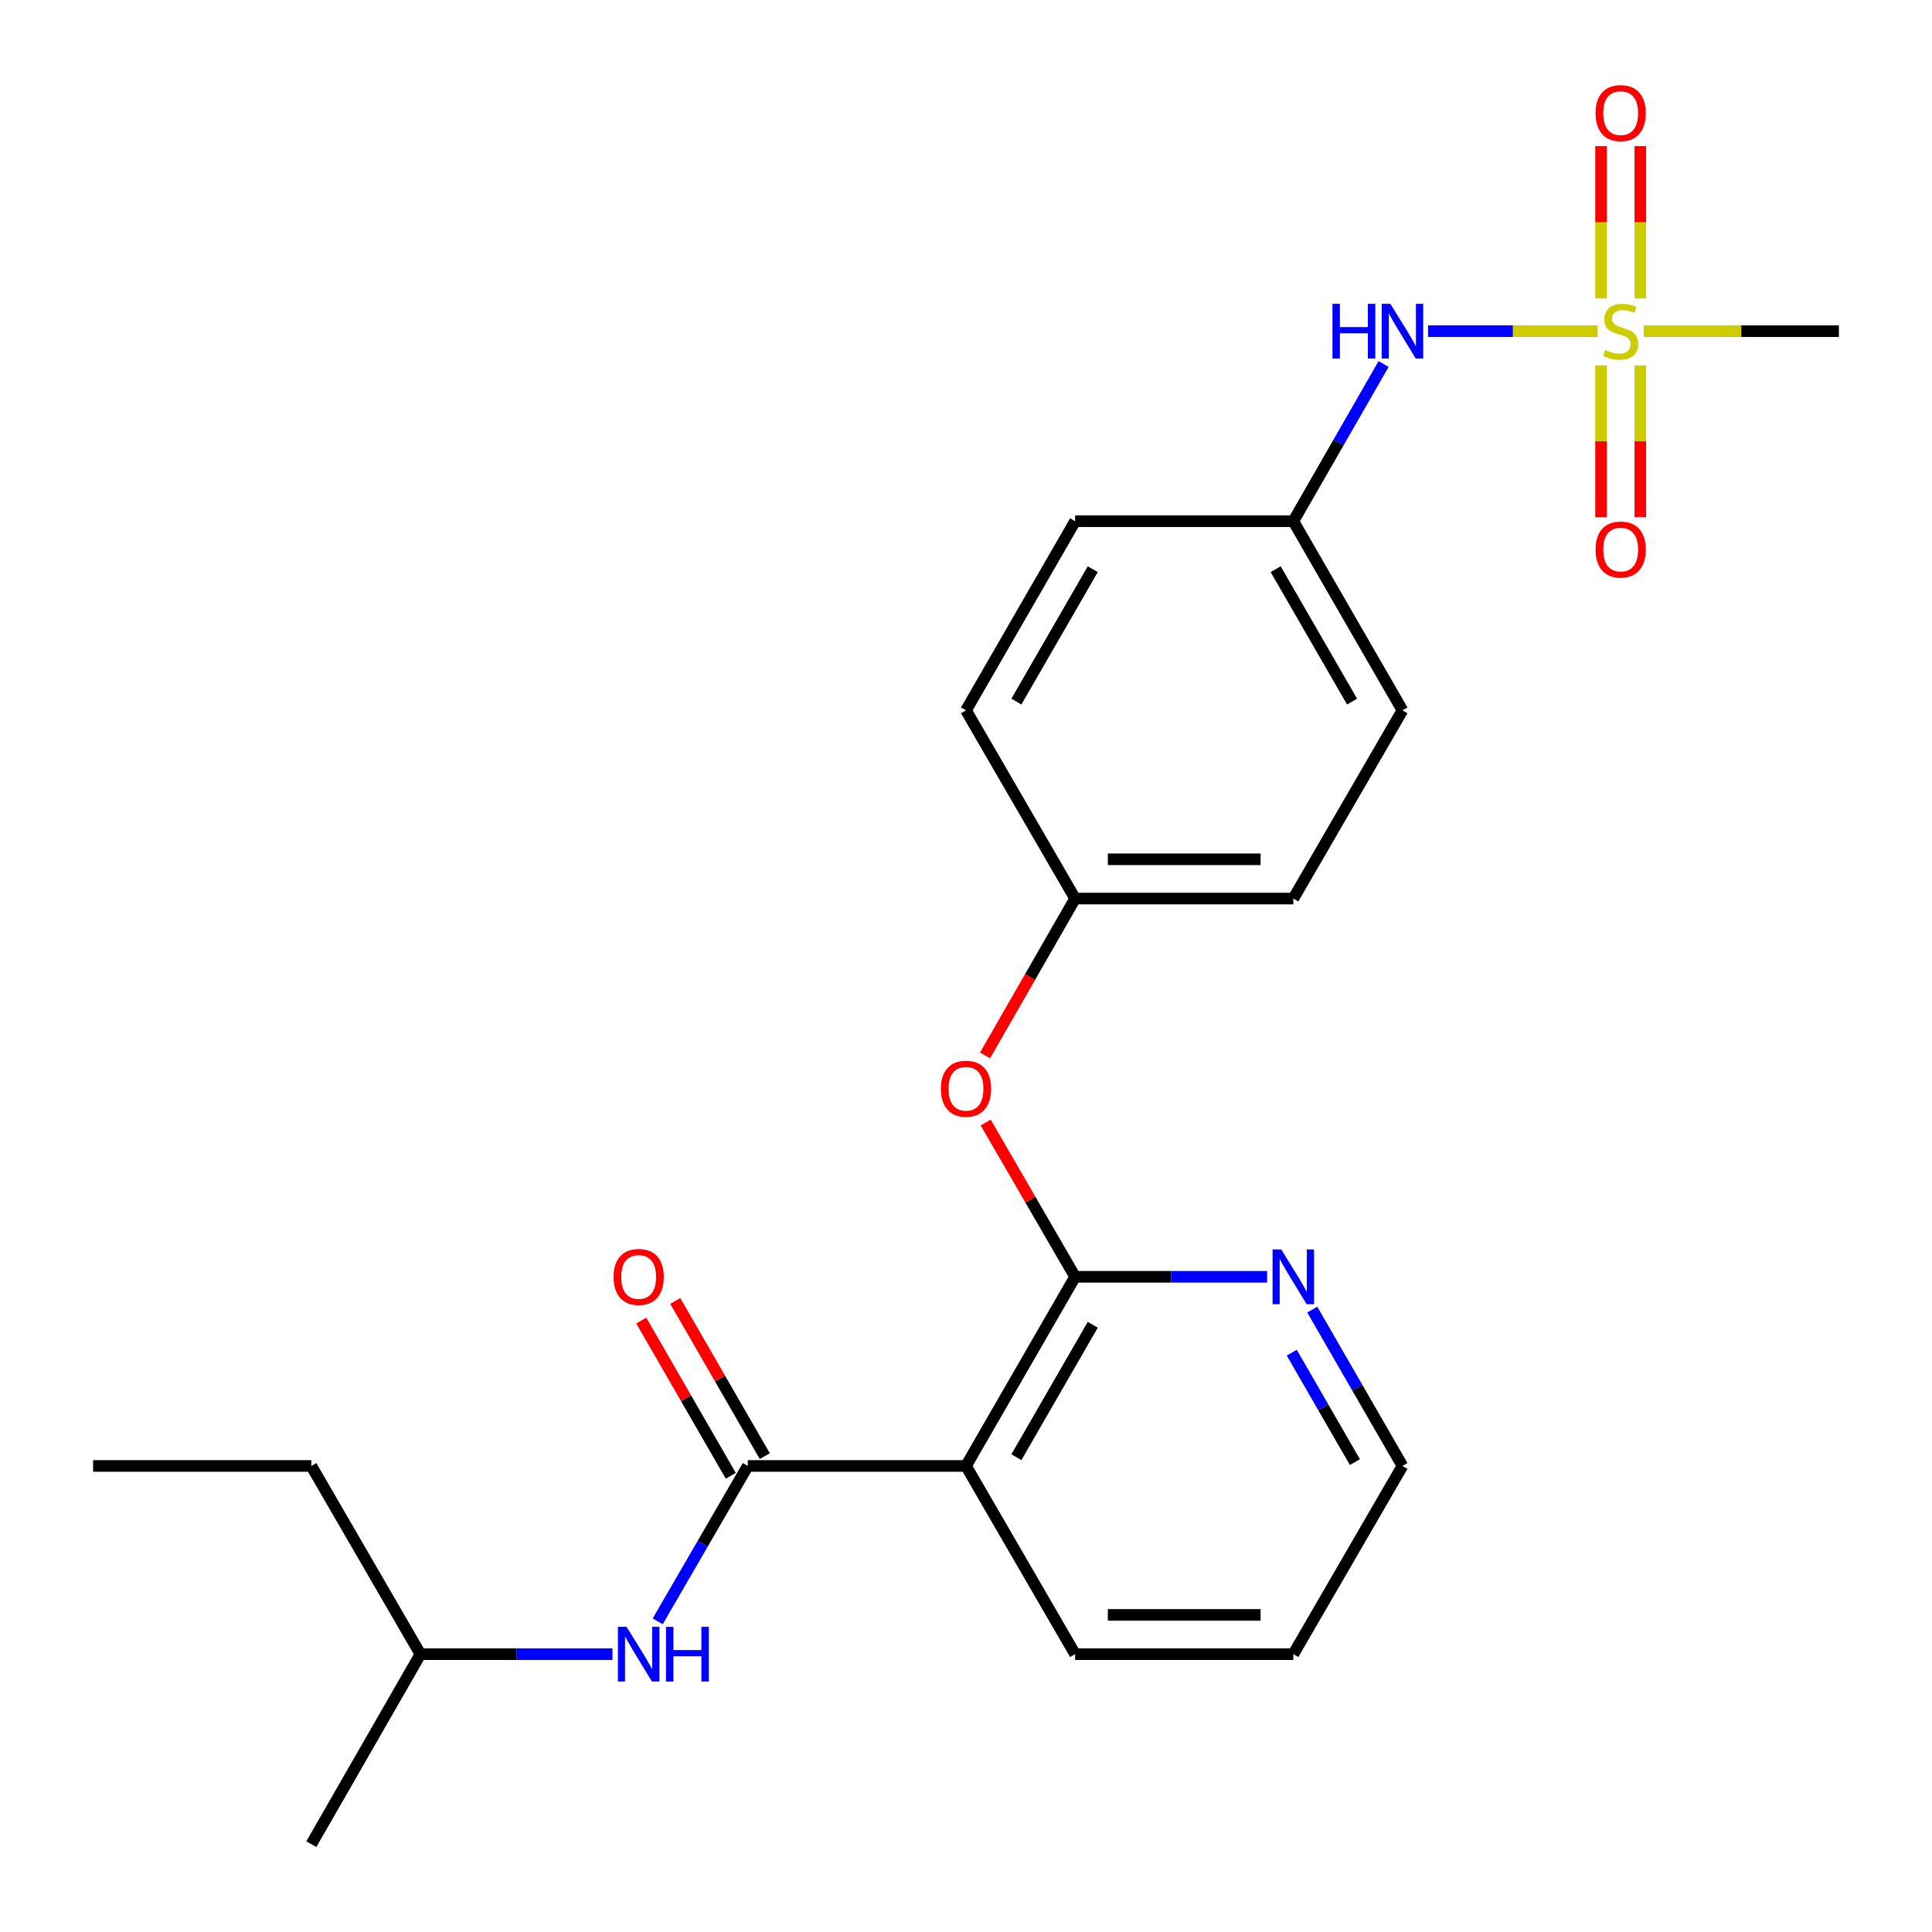 <?xml version='1.0' encoding='iso-8859-1'?>
<svg version='1.1' baseProfile='full'
              xmlns='http://www.w3.org/2000/svg'
                      xmlns:rdkit='http://www.rdkit.org/xml'
                      xmlns:xlink='http://www.w3.org/1999/xlink'
                  xml:space='preserve'
width='1000px' height='1000px' viewBox='0 0 1000 1000'>
<!-- END OF HEADER -->
<rect style='opacity:1.0;fill:#FFFFFF;stroke:none' width='1000' height='1000' x='0' y='0'> </rect>
<path class='bond-4' d='M 826.956,171.421 L 783.066,171.421' style='fill:none;fill-rule:evenodd;stroke:#CCCC00;stroke-width:6px;stroke-linecap:butt;stroke-linejoin:miter;stroke-opacity:1' />
<path class='bond-4' d='M 783.066,171.421 L 739.176,171.421' style='fill:none;fill-rule:evenodd;stroke:#0000FF;stroke-width:6px;stroke-linecap:butt;stroke-linejoin:miter;stroke-opacity:1' />
<path class='bond-7' d='M 828.696,189.125 L 828.696,228.397' style='fill:none;fill-rule:evenodd;stroke:#CCCC00;stroke-width:6px;stroke-linecap:butt;stroke-linejoin:miter;stroke-opacity:1' />
<path class='bond-7' d='M 828.696,228.397 L 828.696,267.669' style='fill:none;fill-rule:evenodd;stroke:#FF0000;stroke-width:6px;stroke-linecap:butt;stroke-linejoin:miter;stroke-opacity:1' />
<path class='bond-7' d='M 849.023,189.125 L 849.023,228.397' style='fill:none;fill-rule:evenodd;stroke:#CCCC00;stroke-width:6px;stroke-linecap:butt;stroke-linejoin:miter;stroke-opacity:1' />
<path class='bond-7' d='M 849.023,228.397 L 849.023,267.669' style='fill:none;fill-rule:evenodd;stroke:#FF0000;stroke-width:6px;stroke-linecap:butt;stroke-linejoin:miter;stroke-opacity:1' />
<path class='bond-8' d='M 849.023,154.477 L 849.023,115.054' style='fill:none;fill-rule:evenodd;stroke:#CCCC00;stroke-width:6px;stroke-linecap:butt;stroke-linejoin:miter;stroke-opacity:1' />
<path class='bond-8' d='M 849.023,115.054 L 849.023,75.632' style='fill:none;fill-rule:evenodd;stroke:#FF0000;stroke-width:6px;stroke-linecap:butt;stroke-linejoin:miter;stroke-opacity:1' />
<path class='bond-8' d='M 828.696,154.477 L 828.696,115.054' style='fill:none;fill-rule:evenodd;stroke:#CCCC00;stroke-width:6px;stroke-linecap:butt;stroke-linejoin:miter;stroke-opacity:1' />
<path class='bond-8' d='M 828.696,115.054 L 828.696,75.632' style='fill:none;fill-rule:evenodd;stroke:#FF0000;stroke-width:6px;stroke-linecap:butt;stroke-linejoin:miter;stroke-opacity:1' />
<path class='bond-12' d='M 850.763,171.421 L 901.286,171.421' style='fill:none;fill-rule:evenodd;stroke:#CCCC00;stroke-width:6px;stroke-linecap:butt;stroke-linejoin:miter;stroke-opacity:1' />
<path class='bond-12' d='M 901.286,171.421 L 951.809,171.421' style='fill:none;fill-rule:evenodd;stroke:#000000;stroke-width:6px;stroke-linecap:butt;stroke-linejoin:miter;stroke-opacity:1' />
<path class='bond-0' d='M 387.051,758.776 L 500,758.776' style='fill:none;fill-rule:evenodd;stroke:#000000;stroke-width:6px;stroke-linecap:butt;stroke-linejoin:miter;stroke-opacity:1' />
<path class='bond-3' d='M 387.051,758.776 L 363.734,798.999' style='fill:none;fill-rule:evenodd;stroke:#000000;stroke-width:6px;stroke-linecap:butt;stroke-linejoin:miter;stroke-opacity:1' />
<path class='bond-3' d='M 363.734,798.999 L 340.416,839.222' style='fill:none;fill-rule:evenodd;stroke:#0000FF;stroke-width:6px;stroke-linecap:butt;stroke-linejoin:miter;stroke-opacity:1' />
<path class='bond-9' d='M 395.854,753.697 L 372.689,713.537' style='fill:none;fill-rule:evenodd;stroke:#000000;stroke-width:6px;stroke-linecap:butt;stroke-linejoin:miter;stroke-opacity:1' />
<path class='bond-9' d='M 372.689,713.537 L 349.524,673.376' style='fill:none;fill-rule:evenodd;stroke:#FF0000;stroke-width:6px;stroke-linecap:butt;stroke-linejoin:miter;stroke-opacity:1' />
<path class='bond-9' d='M 378.247,763.854 L 355.081,723.693' style='fill:none;fill-rule:evenodd;stroke:#000000;stroke-width:6px;stroke-linecap:butt;stroke-linejoin:miter;stroke-opacity:1' />
<path class='bond-9' d='M 355.081,723.693 L 331.916,683.532' style='fill:none;fill-rule:evenodd;stroke:#FF0000;stroke-width:6px;stroke-linecap:butt;stroke-linejoin:miter;stroke-opacity:1' />
<path class='bond-1' d='M 500,758.776 L 556.475,660.868' style='fill:none;fill-rule:evenodd;stroke:#000000;stroke-width:6px;stroke-linecap:butt;stroke-linejoin:miter;stroke-opacity:1' />
<path class='bond-1' d='M 526.079,754.246 L 565.611,685.711' style='fill:none;fill-rule:evenodd;stroke:#000000;stroke-width:6px;stroke-linecap:butt;stroke-linejoin:miter;stroke-opacity:1' />
<path class='bond-13' d='M 500,758.776 L 556.475,856.198' style='fill:none;fill-rule:evenodd;stroke:#000000;stroke-width:6px;stroke-linecap:butt;stroke-linejoin:miter;stroke-opacity:1' />
<path class='bond-2' d='M 556.475,660.868 L 533.331,620.945' style='fill:none;fill-rule:evenodd;stroke:#000000;stroke-width:6px;stroke-linecap:butt;stroke-linejoin:miter;stroke-opacity:1' />
<path class='bond-2' d='M 533.331,620.945 L 510.188,581.021' style='fill:none;fill-rule:evenodd;stroke:#FF0000;stroke-width:6px;stroke-linecap:butt;stroke-linejoin:miter;stroke-opacity:1' />
<path class='bond-6' d='M 556.475,660.868 L 606.167,660.868' style='fill:none;fill-rule:evenodd;stroke:#000000;stroke-width:6px;stroke-linecap:butt;stroke-linejoin:miter;stroke-opacity:1' />
<path class='bond-6' d='M 606.167,660.868 L 655.86,660.868' style='fill:none;fill-rule:evenodd;stroke:#0000FF;stroke-width:6px;stroke-linecap:butt;stroke-linejoin:miter;stroke-opacity:1' />
<path class='bond-18' d='M 317.012,856.198 L 267.314,856.198' style='fill:none;fill-rule:evenodd;stroke:#0000FF;stroke-width:6px;stroke-linecap:butt;stroke-linejoin:miter;stroke-opacity:1' />
<path class='bond-18' d='M 267.314,856.198 L 217.615,856.198' style='fill:none;fill-rule:evenodd;stroke:#000000;stroke-width:6px;stroke-linecap:butt;stroke-linejoin:miter;stroke-opacity:1' />
<path class='bond-11' d='M 716.149,188.416 L 692.786,229.093' style='fill:none;fill-rule:evenodd;stroke:#0000FF;stroke-width:6px;stroke-linecap:butt;stroke-linejoin:miter;stroke-opacity:1' />
<path class='bond-11' d='M 692.786,229.093 L 669.424,269.769' style='fill:none;fill-rule:evenodd;stroke:#000000;stroke-width:6px;stroke-linecap:butt;stroke-linejoin:miter;stroke-opacity:1' />
<path class='bond-5' d='M 509.851,546.291 L 533.163,505.695' style='fill:none;fill-rule:evenodd;stroke:#FF0000;stroke-width:6px;stroke-linecap:butt;stroke-linejoin:miter;stroke-opacity:1' />
<path class='bond-5' d='M 533.163,505.695 L 556.475,465.098' style='fill:none;fill-rule:evenodd;stroke:#000000;stroke-width:6px;stroke-linecap:butt;stroke-linejoin:miter;stroke-opacity:1' />
<path class='bond-19' d='M 679.224,677.854 L 702.567,718.315' style='fill:none;fill-rule:evenodd;stroke:#0000FF;stroke-width:6px;stroke-linecap:butt;stroke-linejoin:miter;stroke-opacity:1' />
<path class='bond-19' d='M 702.567,718.315 L 725.91,758.776' style='fill:none;fill-rule:evenodd;stroke:#000000;stroke-width:6px;stroke-linecap:butt;stroke-linejoin:miter;stroke-opacity:1' />
<path class='bond-19' d='M 668.62,700.15 L 684.96,728.473' style='fill:none;fill-rule:evenodd;stroke:#0000FF;stroke-width:6px;stroke-linecap:butt;stroke-linejoin:miter;stroke-opacity:1' />
<path class='bond-19' d='M 684.96,728.473 L 701.3,756.795' style='fill:none;fill-rule:evenodd;stroke:#000000;stroke-width:6px;stroke-linecap:butt;stroke-linejoin:miter;stroke-opacity:1' />
<path class='bond-10' d='M 556.475,465.098 L 500,367.676' style='fill:none;fill-rule:evenodd;stroke:#000000;stroke-width:6px;stroke-linecap:butt;stroke-linejoin:miter;stroke-opacity:1' />
<path class='bond-24' d='M 556.475,465.098 L 669.424,465.098' style='fill:none;fill-rule:evenodd;stroke:#000000;stroke-width:6px;stroke-linecap:butt;stroke-linejoin:miter;stroke-opacity:1' />
<path class='bond-24' d='M 573.417,444.771 L 652.482,444.771' style='fill:none;fill-rule:evenodd;stroke:#000000;stroke-width:6px;stroke-linecap:butt;stroke-linejoin:miter;stroke-opacity:1' />
<path class='bond-16' d='M 669.424,269.769 L 725.91,367.676' style='fill:none;fill-rule:evenodd;stroke:#000000;stroke-width:6px;stroke-linecap:butt;stroke-linejoin:miter;stroke-opacity:1' />
<path class='bond-16' d='M 660.29,294.613 L 699.83,363.148' style='fill:none;fill-rule:evenodd;stroke:#000000;stroke-width:6px;stroke-linecap:butt;stroke-linejoin:miter;stroke-opacity:1' />
<path class='bond-17' d='M 669.424,269.769 L 556.475,269.769' style='fill:none;fill-rule:evenodd;stroke:#000000;stroke-width:6px;stroke-linecap:butt;stroke-linejoin:miter;stroke-opacity:1' />
<path class='bond-25' d='M 556.475,856.198 L 669.424,856.198' style='fill:none;fill-rule:evenodd;stroke:#000000;stroke-width:6px;stroke-linecap:butt;stroke-linejoin:miter;stroke-opacity:1' />
<path class='bond-25' d='M 573.417,835.871 L 652.482,835.871' style='fill:none;fill-rule:evenodd;stroke:#000000;stroke-width:6px;stroke-linecap:butt;stroke-linejoin:miter;stroke-opacity:1' />
<path class='bond-14' d='M 500,367.676 L 556.475,269.769' style='fill:none;fill-rule:evenodd;stroke:#000000;stroke-width:6px;stroke-linecap:butt;stroke-linejoin:miter;stroke-opacity:1' />
<path class='bond-14' d='M 526.079,363.147 L 565.611,294.611' style='fill:none;fill-rule:evenodd;stroke:#000000;stroke-width:6px;stroke-linecap:butt;stroke-linejoin:miter;stroke-opacity:1' />
<path class='bond-15' d='M 669.424,465.098 L 725.91,367.676' style='fill:none;fill-rule:evenodd;stroke:#000000;stroke-width:6px;stroke-linecap:butt;stroke-linejoin:miter;stroke-opacity:1' />
<path class='bond-20' d='M 217.615,856.198 L 161.141,758.776' style='fill:none;fill-rule:evenodd;stroke:#000000;stroke-width:6px;stroke-linecap:butt;stroke-linejoin:miter;stroke-opacity:1' />
<path class='bond-22' d='M 217.615,856.198 L 161.141,954.545' style='fill:none;fill-rule:evenodd;stroke:#000000;stroke-width:6px;stroke-linecap:butt;stroke-linejoin:miter;stroke-opacity:1' />
<path class='bond-21' d='M 725.91,758.776 L 669.424,856.198' style='fill:none;fill-rule:evenodd;stroke:#000000;stroke-width:6px;stroke-linecap:butt;stroke-linejoin:miter;stroke-opacity:1' />
<path class='bond-23' d='M 161.141,758.776 L 48.191,758.776' style='fill:none;fill-rule:evenodd;stroke:#000000;stroke-width:6px;stroke-linecap:butt;stroke-linejoin:miter;stroke-opacity:1' />
<path  class='atom-0' d='M 830.859 181.141
Q 831.179 181.261, 832.499 181.821
Q 833.819 182.381, 835.259 182.741
Q 836.739 183.061, 838.179 183.061
Q 840.859 183.061, 842.419 181.781
Q 843.979 180.461, 843.979 178.181
Q 843.979 176.621, 843.179 175.661
Q 842.419 174.701, 841.219 174.181
Q 840.019 173.661, 838.019 173.061
Q 835.499 172.301, 833.979 171.581
Q 832.499 170.861, 831.419 169.341
Q 830.379 167.821, 830.379 165.261
Q 830.379 161.701, 832.779 159.501
Q 835.219 157.301, 840.019 157.301
Q 843.299 157.301, 847.019 158.861
L 846.099 161.941
Q 842.699 160.541, 840.139 160.541
Q 837.379 160.541, 835.859 161.701
Q 834.339 162.821, 834.379 164.781
Q 834.379 166.301, 835.139 167.221
Q 835.939 168.141, 837.059 168.661
Q 838.219 169.181, 840.139 169.781
Q 842.699 170.581, 844.219 171.381
Q 845.739 172.181, 846.819 173.821
Q 847.939 175.421, 847.939 178.181
Q 847.939 182.101, 845.299 184.221
Q 842.699 186.301, 838.339 186.301
Q 835.819 186.301, 833.899 185.741
Q 832.019 185.221, 829.779 184.301
L 830.859 181.141
' fill='#CCCC00'/>
<path  class='atom-4' d='M 324.316 842.038
L 333.596 857.038
Q 334.516 858.518, 335.996 861.198
Q 337.476 863.878, 337.556 864.038
L 337.556 842.038
L 341.316 842.038
L 341.316 870.358
L 337.436 870.358
L 327.476 853.958
Q 326.316 852.038, 325.076 849.838
Q 323.876 847.638, 323.516 846.958
L 323.516 870.358
L 319.836 870.358
L 319.836 842.038
L 324.316 842.038
' fill='#0000FF'/>
<path  class='atom-4' d='M 344.716 842.038
L 348.556 842.038
L 348.556 854.078
L 363.036 854.078
L 363.036 842.038
L 366.876 842.038
L 366.876 870.358
L 363.036 870.358
L 363.036 857.278
L 348.556 857.278
L 348.556 870.358
L 344.716 870.358
L 344.716 842.038
' fill='#0000FF'/>
<path  class='atom-5' d='M 689.69 157.261
L 693.53 157.261
L 693.53 169.301
L 708.01 169.301
L 708.01 157.261
L 711.85 157.261
L 711.85 185.581
L 708.01 185.581
L 708.01 172.501
L 693.53 172.501
L 693.53 185.581
L 689.69 185.581
L 689.69 157.261
' fill='#0000FF'/>
<path  class='atom-5' d='M 719.65 157.261
L 728.93 172.261
Q 729.85 173.741, 731.33 176.421
Q 732.81 179.101, 732.89 179.261
L 732.89 157.261
L 736.65 157.261
L 736.65 185.581
L 732.77 185.581
L 722.81 169.181
Q 721.65 167.261, 720.41 165.061
Q 719.21 162.861, 718.85 162.181
L 718.85 185.581
L 715.17 185.581
L 715.17 157.261
L 719.65 157.261
' fill='#0000FF'/>
<path  class='atom-6' d='M 487 563.526
Q 487 556.726, 490.36 552.926
Q 493.72 549.126, 500 549.126
Q 506.28 549.126, 509.64 552.926
Q 513 556.726, 513 563.526
Q 513 570.406, 509.6 574.326
Q 506.2 578.206, 500 578.206
Q 493.76 578.206, 490.36 574.326
Q 487 570.446, 487 563.526
M 500 575.006
Q 504.32 575.006, 506.64 572.126
Q 509 569.206, 509 563.526
Q 509 557.966, 506.64 555.166
Q 504.32 552.326, 500 552.326
Q 495.68 552.326, 493.32 555.126
Q 491 557.926, 491 563.526
Q 491 569.246, 493.32 572.126
Q 495.68 575.006, 500 575.006
' fill='#FF0000'/>
<path  class='atom-7' d='M 663.164 646.708
L 672.444 661.708
Q 673.364 663.188, 674.844 665.868
Q 676.324 668.548, 676.404 668.708
L 676.404 646.708
L 680.164 646.708
L 680.164 675.028
L 676.284 675.028
L 666.324 658.628
Q 665.164 656.708, 663.924 654.508
Q 662.724 652.308, 662.364 651.628
L 662.364 675.028
L 658.684 675.028
L 658.684 646.708
L 663.164 646.708
' fill='#0000FF'/>
<path  class='atom-8' d='M 825.859 284.45
Q 825.859 277.65, 829.219 273.85
Q 832.579 270.05, 838.859 270.05
Q 845.139 270.05, 848.499 273.85
Q 851.859 277.65, 851.859 284.45
Q 851.859 291.33, 848.459 295.25
Q 845.059 299.13, 838.859 299.13
Q 832.619 299.13, 829.219 295.25
Q 825.859 291.37, 825.859 284.45
M 838.859 295.93
Q 843.179 295.93, 845.499 293.05
Q 847.859 290.13, 847.859 284.45
Q 847.859 278.89, 845.499 276.09
Q 843.179 273.25, 838.859 273.25
Q 834.539 273.25, 832.179 276.05
Q 829.859 278.85, 829.859 284.45
Q 829.859 290.17, 832.179 293.05
Q 834.539 295.93, 838.859 295.93
' fill='#FF0000'/>
<path  class='atom-9' d='M 825.859 58.552
Q 825.859 51.752, 829.219 47.952
Q 832.579 44.152, 838.859 44.152
Q 845.139 44.152, 848.499 47.952
Q 851.859 51.752, 851.859 58.552
Q 851.859 65.432, 848.459 69.352
Q 845.059 73.232, 838.859 73.232
Q 832.619 73.232, 829.219 69.352
Q 825.859 65.472, 825.859 58.552
M 838.859 70.032
Q 843.179 70.032, 845.499 67.152
Q 847.859 64.232, 847.859 58.552
Q 847.859 52.992, 845.499 50.192
Q 843.179 47.352, 838.859 47.352
Q 834.539 47.352, 832.179 50.152
Q 829.859 52.952, 829.859 58.552
Q 829.859 64.272, 832.179 67.152
Q 834.539 70.032, 838.859 70.032
' fill='#FF0000'/>
<path  class='atom-10' d='M 317.576 660.948
Q 317.576 654.148, 320.936 650.348
Q 324.296 646.548, 330.576 646.548
Q 336.856 646.548, 340.216 650.348
Q 343.576 654.148, 343.576 660.948
Q 343.576 667.828, 340.176 671.748
Q 336.776 675.628, 330.576 675.628
Q 324.336 675.628, 320.936 671.748
Q 317.576 667.868, 317.576 660.948
M 330.576 672.428
Q 334.896 672.428, 337.216 669.548
Q 339.576 666.628, 339.576 660.948
Q 339.576 655.388, 337.216 652.588
Q 334.896 649.748, 330.576 649.748
Q 326.256 649.748, 323.896 652.548
Q 321.576 655.348, 321.576 660.948
Q 321.576 666.668, 323.896 669.548
Q 326.256 672.428, 330.576 672.428
' fill='#FF0000'/>
</svg>
